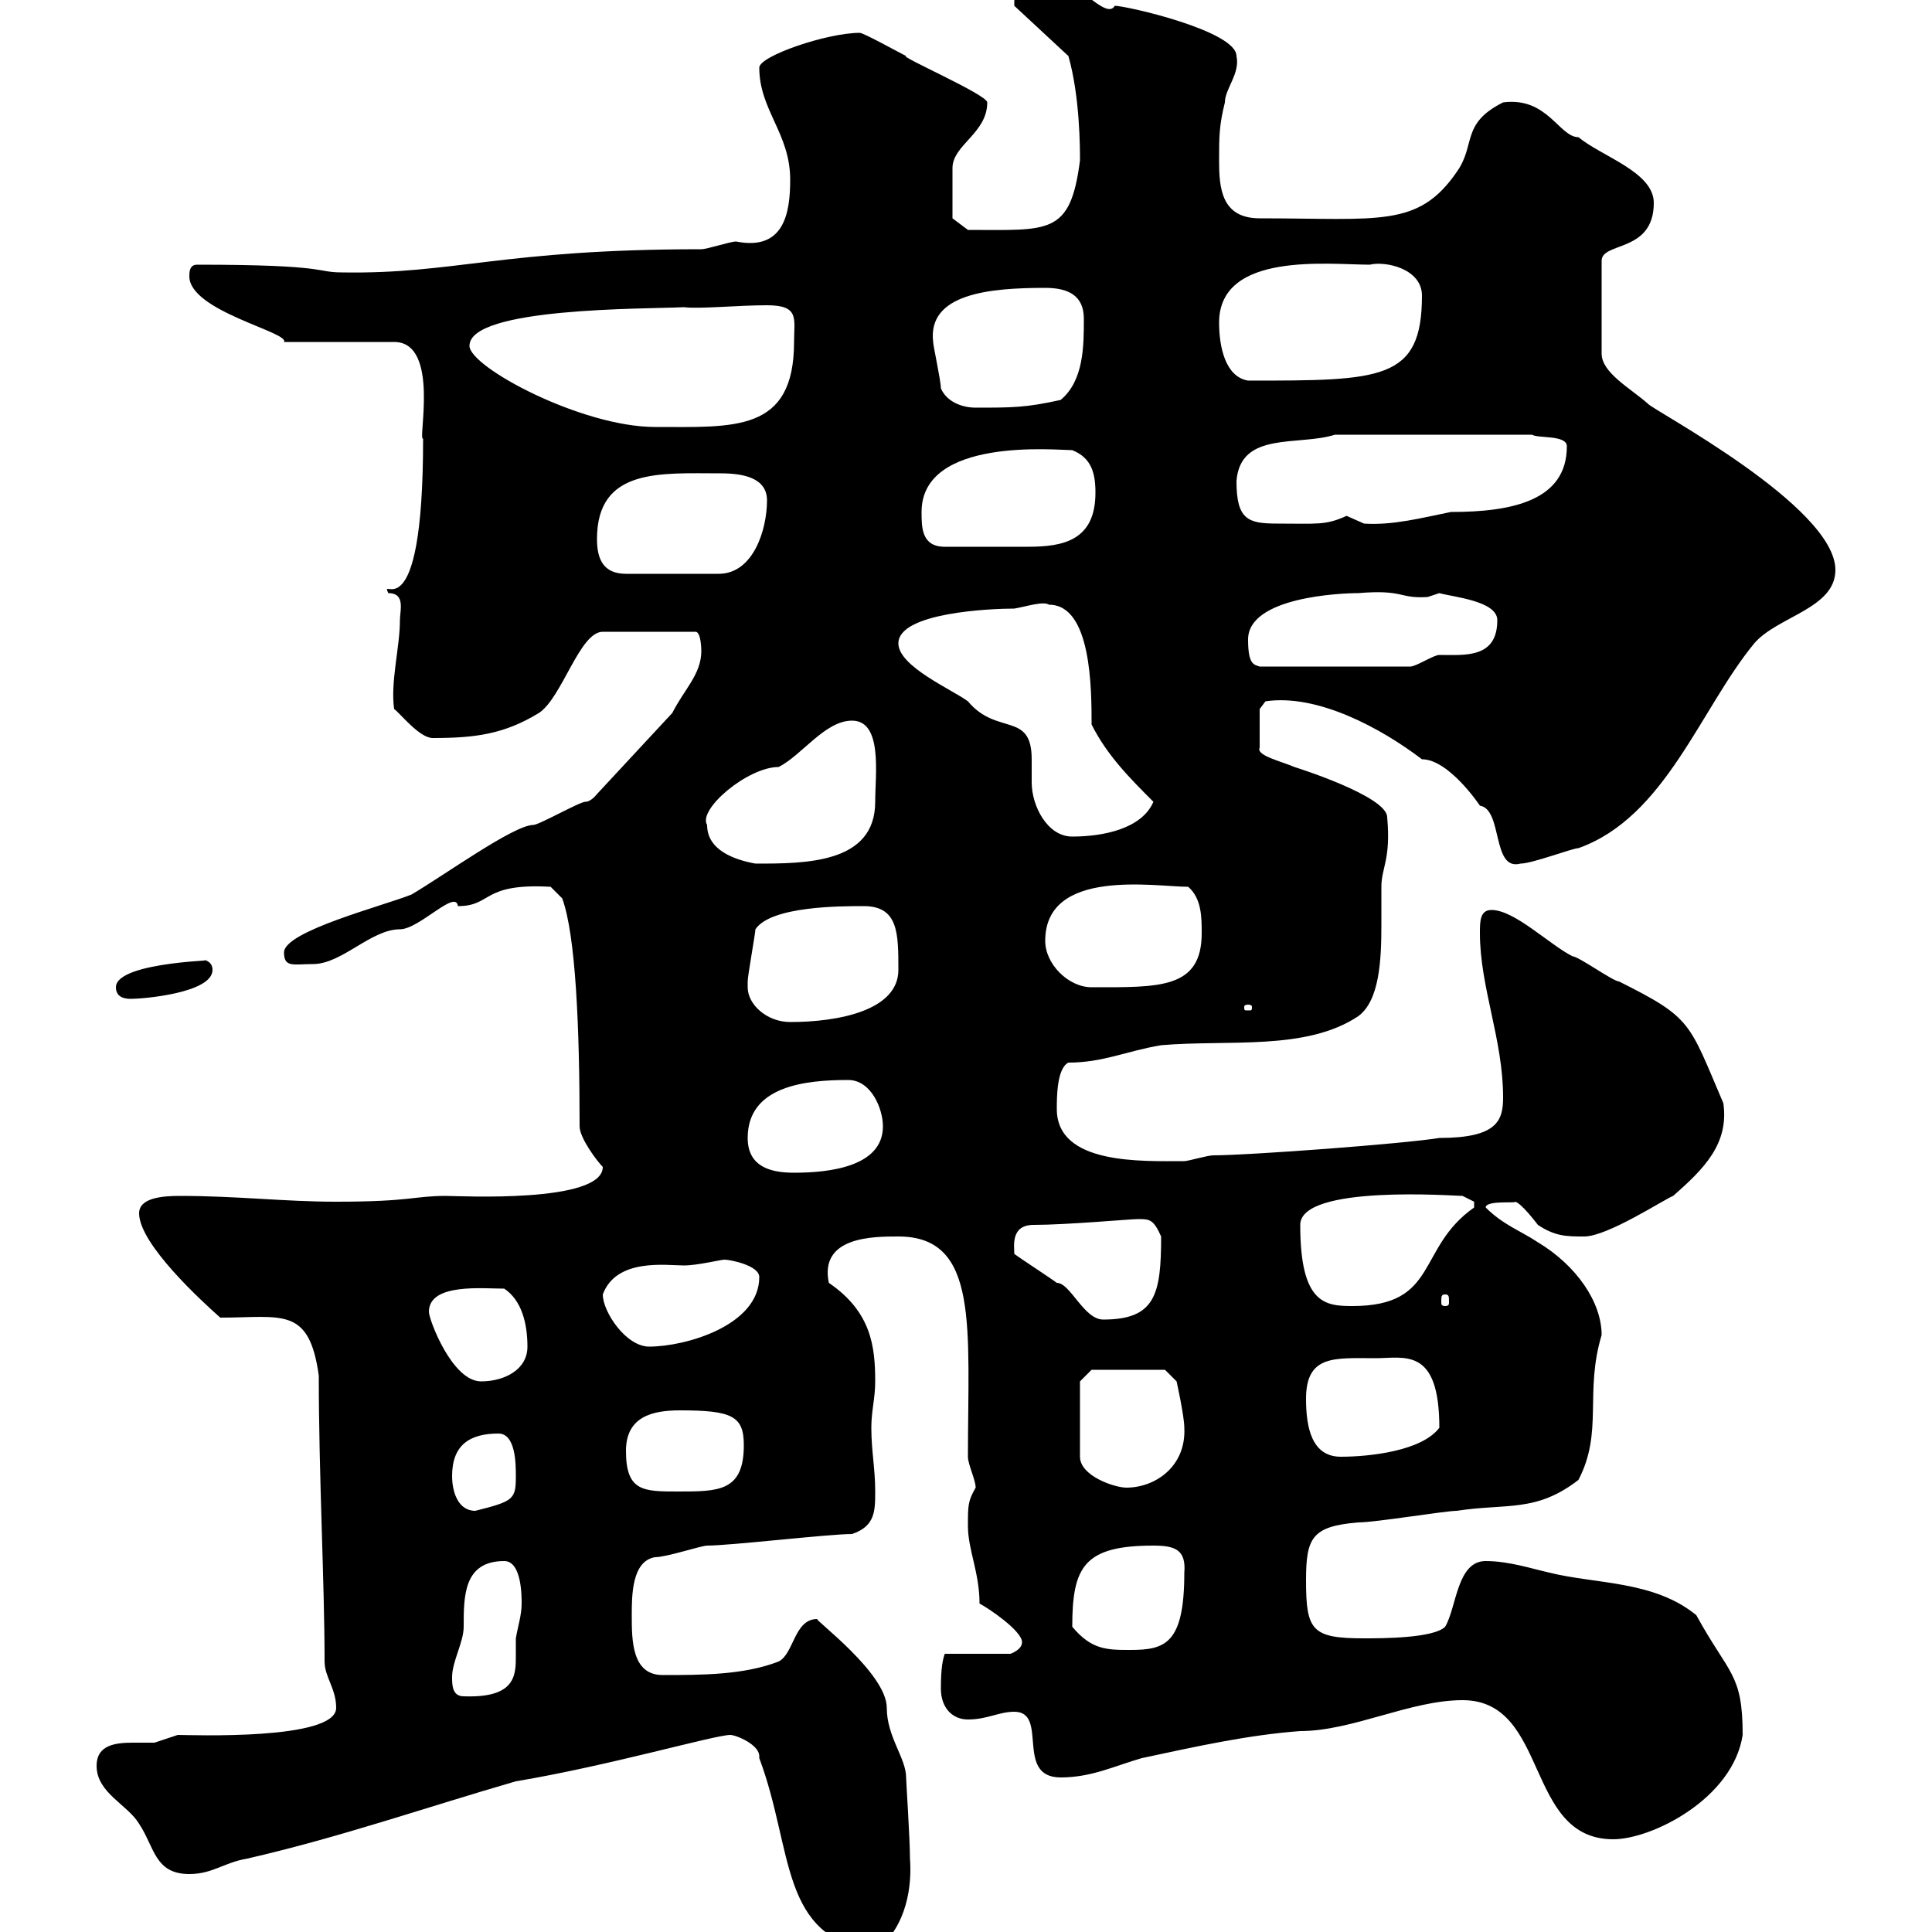 <svg xmlns="http://www.w3.org/2000/svg" xmlns:xlink="http://www.w3.org/1999/xlink" width="300" height="300"><path d="M117.90 273C123.30 287.40 120.90 300.90 135.90 303C141 299.10 141.60 292.50 141.30 288.60C141.30 285.60 140.70 276.60 140.70 276C140.70 273 137.70 269.70 137.70 265.20C137.70 259.80 126.30 251.40 126.90 251.40C123.30 251.40 123.30 256.80 120.90 258C115.50 260.10 108.90 260.10 102.90 260.10C98.10 260.10 98.10 254.70 98.10 250.80C98.10 247.80 98.10 242.40 101.70 241.80C103.50 241.80 108.90 240 109.80 240C113.40 240 128.70 238.20 132.30 238.20C135.90 237 135.90 234.60 135.90 231.60C135.90 228 135.30 225.30 135.30 221.70C135.30 219 135.90 217.20 135.90 214.50C135.90 209.10 135.30 203.70 128.70 199.20C127.20 192 135.60 192 139.50 192C152.10 192 150.30 206.10 150.30 226.20C150.30 227.40 151.50 229.80 151.50 231C150.30 233.10 150.30 233.70 150.30 237C150.30 240.60 152.10 244.20 152.10 249C153.30 249.60 158.70 253.20 158.70 255C158.70 256.20 156.90 256.80 156.90 256.80L146.70 256.80C146.40 257.70 146.10 258.90 146.10 262.20C146.10 265.20 147.90 267 150.30 267C153.30 267 155.10 265.80 157.50 265.80C162.90 265.80 157.50 276 164.70 276C169.50 276 173.10 274.20 177.30 273C185.70 271.20 193.80 269.40 201.90 268.80C210 268.80 219 264 227.10 264C240.60 264 236.70 285.60 250.50 285.60C256.50 285.60 269.10 279.30 270.60 269.40C270.60 259.80 268.50 260.10 263.40 250.80C256.80 245.40 247.80 246 240.60 244.20C237.90 243.60 234.30 242.40 230.70 242.40C226.20 242.40 226.20 249.60 224.40 252.60C222.60 254.40 214.50 254.40 211.80 254.40C203.70 254.40 202.80 253.20 202.80 245.40C202.80 238.80 203.70 237 210.90 236.40C213.60 236.40 224.40 234.60 226.20 234.60C234 233.40 238.50 234.90 245.10 229.80C249 222.30 246 216.30 248.70 207.30C248.70 202.20 244.80 196.50 238.80 192.90C236.10 191.10 233.40 190.20 230.70 187.50C230.70 186.30 235.80 186.90 235.20 186.60C236.10 186.60 238.80 190.20 238.80 190.20C241.50 192 243.30 192 246 192C249.60 192 258.30 186.30 259.80 185.70C264.60 181.50 268.50 177.60 267.60 171.30C262.20 158.70 262.80 158.10 251.40 152.40C250.50 152.40 245.10 148.50 244.20 148.50C240.60 146.70 235.20 141.30 231.60 141.30C229.80 141.30 229.80 143.10 229.80 144.90C229.80 153.30 233.40 161.40 233.40 170.40C233.40 174 232.50 176.70 223.50 176.70C218.10 177.60 193.80 179.40 188.40 179.40C187.50 179.40 184.50 180.30 183.90 180.30C177.30 180.30 164.10 180.90 164.10 172.20C164.10 170.40 164.10 165.90 165.90 165C171.30 165 174.90 163.20 180.30 162.30C190.80 161.40 202.80 163.20 210.90 157.80C214.20 155.40 214.50 149.10 214.50 143.70C214.50 141.30 214.50 139.20 214.50 137.70C214.50 134.70 216 133.50 215.40 126.90C215.40 123.60 201 119.10 201 119.10C198.90 118.20 195 117.30 195.60 116.10L195.60 110.10L196.50 108.90C204.60 107.70 214.50 113.10 220.80 117.90C225 117.90 229.80 125.10 229.80 125.10C233.40 125.70 231.60 135.30 236.10 134.10C237.90 134.10 244.20 131.70 245.10 131.70C258.60 126.90 264 110.10 272.40 99.90C276 95.70 285 94.50 285 88.50C285 78.60 256.50 63.60 255.90 62.70C253.20 60.30 248.70 57.90 248.70 54.90L248.70 40.50C248.70 37.50 256.80 39.30 256.80 31.50C256.80 26.70 248.70 24.30 245.10 21.30C242.10 21.30 240.30 15 233.40 15.90C226.80 19.20 229.20 22.50 226.20 26.70C220.20 35.40 214.20 33.90 195.60 33.90C189.60 33.90 189.30 29.10 189.30 24.90C189.30 21.30 189.30 19.50 190.20 15.90C190.20 13.80 192.60 11.40 192 8.70C192 4.80 174.90 0.90 173.10 0.90C171.90 3 168-2.10 165.90-2.10C160.80-2.10 159.30-2.10 157.50-0.90L157.50 0.90L165.90 8.70C167.70 15 167.70 23.10 167.70 24.90C166.20 36.60 162.90 35.70 150.30 35.70L147.90 33.90C147.90 33 147.90 28.20 147.90 26.10C147.90 22.50 153.30 20.70 153.30 15.90C153.30 14.70 139.50 8.70 140.70 8.70C139.50 8.10 134.10 5.10 133.50 5.10C128.40 5.10 117.90 8.70 117.90 10.50C117.90 17.10 122.70 20.70 122.70 27.90C122.70 33 121.80 39 114.30 37.50C113.40 37.50 109.80 38.70 108.90 38.70C78 38.70 70.50 42.60 53.10 42.30C48.90 42.30 51.30 41.10 30.60 41.10C29.40 41.10 29.40 42.30 29.40 42.90C29.40 48.30 45 51.60 44.10 53.10L61.20 53.10C68.40 53.10 64.80 68.70 65.70 68.10C65.70 99.30 58.80 89.10 60.30 92.10C63 92.10 62.10 94.80 62.10 96.30C62.10 100.50 60.60 105.90 61.20 110.10C62.10 110.70 65.10 114.60 67.20 114.60C73.80 114.60 78.30 114 83.70 110.70C87.30 108.30 90 98.10 93.60 98.10L108 98.10C108.90 98.10 108.90 101.10 108.90 101.10C108.90 104.70 106.20 107.10 104.40 110.70L92.70 123.30C92.70 123.30 91.80 124.50 90.90 124.50C90 124.50 83.70 128.10 82.80 128.10C79.80 128.10 69 135.90 63.90 138.90C59.40 140.70 44.10 144.60 44.10 147.90C44.10 150.30 45.60 149.70 48.60 149.70C53.10 149.70 57.60 144.30 62.10 144.30C65.10 144.30 70.80 138 71.10 140.70C76.50 140.70 74.70 137.10 85.50 137.70L87.30 139.50C89.40 145.20 90 159.60 90 174.90C90 176.70 92.70 180.30 93.60 181.20C93.60 186.90 71.10 185.70 69.30 185.70C64.20 185.70 63.90 186.60 52.20 186.60C44.10 186.60 36.90 185.70 27.90 185.70C25.20 185.70 21.60 186 21.60 188.40C21.60 193.20 31.50 202.20 34.20 204.60C43.80 204.60 48 202.80 49.50 213.60C49.50 229.20 50.40 245.70 50.40 258C50.40 260.40 52.20 262.20 52.20 265.20C52.20 270.30 29.40 269.40 27.60 269.40C27.60 269.40 24 270.60 24 270.60C23.40 270.60 21.90 270.60 20.70 270.60C18 270.60 15 270.90 15 274.20C15 278.40 19.80 280.20 21.60 283.20C24 286.80 24 291 29.40 291C33 291 34.80 289.20 38.40 288.60C52.80 285.30 66.60 280.50 80.10 276.60C94.50 274.20 111 269.40 113.40 269.40C114.30 269.40 117.90 270.90 117.90 272.70C117.90 272.70 117.90 273 117.90 273ZM70.20 260.40C70.20 258 72 255 72 252.60C72 247.80 72 242.40 78.30 242.40C81 242.40 81 247.80 81 249C81 250.80 80.40 252.60 80.10 254.40C80.10 255 80.10 256.20 80.10 257.10C80.10 260.10 80.10 263.70 72 263.40C70.20 263.40 70.20 261.60 70.20 260.40ZM166.50 252.60C166.50 243.30 168.30 240 179.10 240C182.40 240 184.20 240.60 183.90 244.20C183.90 255.30 180.90 256.20 175.50 256.20C171.90 256.20 169.50 256.20 166.50 252.60ZM70.20 229.20C70.20 224.40 72.90 222.60 77.40 222.60C80.10 222.60 80.10 227.40 80.10 229.20C80.10 232.80 79.80 233.10 73.80 234.60C71.10 234.60 70.20 231.60 70.20 229.20ZM97.20 225.30C97.20 219.90 101.40 219 105.60 219C113.70 219 115.50 219.90 115.50 224.40C115.50 231.60 111.60 231.60 105.30 231.60C99.90 231.60 97.20 231.60 97.20 225.30ZM167.70 214.50L169.50 212.70L180.90 212.70L182.70 214.50C182.70 214.50 183.90 219.90 183.90 221.70C184.20 227.70 179.40 231 174.90 231C173.10 231 167.70 229.20 167.70 226.20ZM202.80 217.20C202.80 210.30 207.30 210.90 213.60 210.90C218.10 210.90 223.50 209.10 223.50 221.70C220.80 225.30 212.70 226.20 208.20 226.20C203.70 226.20 202.80 221.70 202.80 217.20ZM66.60 203.70C66.60 199.20 75 200.10 78.30 200.10C81 201.90 81.90 205.50 81.90 209.10C81.90 212.70 78.30 214.50 74.70 214.50C70.20 214.50 66.60 204.90 66.60 203.70ZM93.60 201C95.70 195.30 103.50 196.50 106.20 196.50C108.30 196.50 111.90 195.60 112.50 195.60C113.40 195.60 117.90 196.50 117.90 198.30C117.90 205.80 106.50 209.10 100.80 209.10C97.20 209.10 93.60 203.70 93.60 201ZM157.50 194.70C157.50 193.50 156.90 190.20 160.50 190.20C165.60 190.20 175.50 189.30 176.70 189.30C178.50 189.30 179.10 189.30 180.30 192C180.30 201 179.40 204.90 171.30 204.90C168.30 204.90 166.20 199.20 164.10 199.20C162.90 198.30 158.70 195.60 157.50 194.70ZM201.90 190.20C201.90 183.90 225.90 185.70 227.10 185.70C227.10 185.70 228.90 186.60 228.90 186.60C228.90 187.50 228.90 187.50 228.90 187.50C219.90 193.80 223.50 202.80 210 202.80C205.80 202.80 201.90 202.50 201.90 190.20ZM224.40 201C225 201 225 201.30 225 202.20C225 202.50 225 202.80 224.40 202.80C223.80 202.80 223.80 202.50 223.80 202.20C223.80 201.30 223.80 201 224.40 201ZM116.10 176.70C116.10 168.60 125.10 167.70 131.70 167.70C135.30 167.70 137.10 172.20 137.10 174.90C137.10 181.20 128.70 182.10 123.30 182.10C119.70 182.10 116.10 181.20 116.10 176.70ZM116.10 153.30C116.10 152.40 116.10 152.40 116.10 152.40C116.10 151.50 117.30 144.90 117.30 144.30C119.70 140.70 130.50 140.70 134.10 140.70C139.50 140.70 139.50 144.90 139.50 150.60C139.50 156.90 130.20 158.70 122.70 158.70C119.10 158.70 116.10 156 116.10 153.30ZM193.80 156C194.40 156 194.40 156.30 194.40 156.30C194.40 156.90 194.40 156.90 193.80 156.90C193.20 156.90 193.20 156.90 193.20 156.30C193.20 156.30 193.20 156 193.80 156ZM18 153.30C18 155.10 19.80 155.10 20.40 155.10C22.20 155.10 33 154.20 33 150.60C33 149.70 32.40 149.10 31.50 149.10C36.60 149.10 18 149.10 18 153.30ZM162.30 146.10C162.30 134.70 179.40 137.70 184.50 137.70C186.60 139.50 186.60 142.50 186.60 144.90C186.60 153.60 180 153.30 169.50 153.30C165.90 153.30 162.30 149.70 162.30 146.10ZM109.80 128.10C108.30 125.70 116.10 119.10 120.90 119.10C124.50 117.30 128.10 111.90 132.30 111.90C137.10 111.90 135.90 120.30 135.90 124.50C135.90 134.10 125.10 134.10 117.30 134.10C114 133.50 109.80 132 109.80 128.10ZM139.50 99.90C139.50 95.10 153.90 94.50 157.50 94.50C159.30 94.20 162 93.30 162.90 93.90C169.50 93.90 169.50 107.10 169.50 112.50C171.90 117.30 175.50 120.90 179.10 124.50C177.30 128.70 171.30 129.90 166.50 129.90C162.60 129.90 160.20 125.10 160.20 121.50C160.20 120.30 160.20 119.40 160.20 117.90C160.20 110.40 154.80 114.30 150.30 108.90C147.90 107.10 139.50 103.50 139.50 99.90ZM193.80 99.30C193.80 92.70 208.20 92.10 210.90 92.10C218.10 91.50 217.20 93 221.70 92.70C221.70 92.70 223.50 92.10 223.50 92.10C225.60 92.70 232.50 93.30 232.50 96.30C232.50 102.30 227.40 101.70 223.50 101.70C222.60 101.70 219.90 103.50 219 103.50L195.60 103.50C194.70 103.20 193.80 103.20 193.80 99.30ZM92.70 83.70C92.70 72.60 102.60 73.50 111.90 73.50C115.20 73.50 119.10 74.10 119.10 77.70C119.10 82.20 117 89.10 111.60 89.10L97.20 89.10C93.60 89.10 92.70 86.70 92.70 83.70ZM143.10 79.50C143.10 67.80 164.10 69.90 166.50 69.90C169.50 71.10 170.10 73.50 170.10 76.50C170.10 84 165 84.90 159.60 84.90C155.70 84.90 152.40 84.90 146.70 84.90C143.10 84.90 143.10 81.90 143.10 79.50ZM192 74.70C192.60 66.90 201.60 69.30 207.30 67.50L237.90 67.50C238.80 68.10 243.30 67.50 243.30 69.30C243.30 77.70 234.90 79.50 225.30 79.50C220.80 80.40 216.30 81.60 211.80 81.30C211.80 81.30 209.10 80.10 209.10 80.10C205.80 81.60 204.60 81.30 198.30 81.30C193.80 81.30 192 80.70 192 74.70ZM72.90 53.70C72.90 47.70 100.20 48 106.20 47.70C108.60 48 114.60 47.40 119.10 47.40C124.20 47.40 123.30 49.50 123.30 53.10C123.30 67.20 114 66.30 101.70 66.30C90.30 66.30 72.90 57 72.90 53.70ZM146.10 60.30C146.10 59.10 144.90 53.70 144.90 53.10C144 45.60 153.60 44.70 162.30 44.70C165.90 44.70 168.30 45.90 168.30 49.50C168.30 53.70 168.30 59.10 164.70 62.10C159.30 63.30 157.20 63.30 151.50 63.30C149.40 63.30 147 62.40 146.10 60.30ZM189.30 50.10C189.30 39 206.40 41.10 212.70 41.10C215.10 40.50 220.80 41.70 220.80 45.90C220.80 59.10 214.50 59.10 193.80 59.10C190.20 58.50 189.30 53.70 189.30 50.10Z"/></svg>